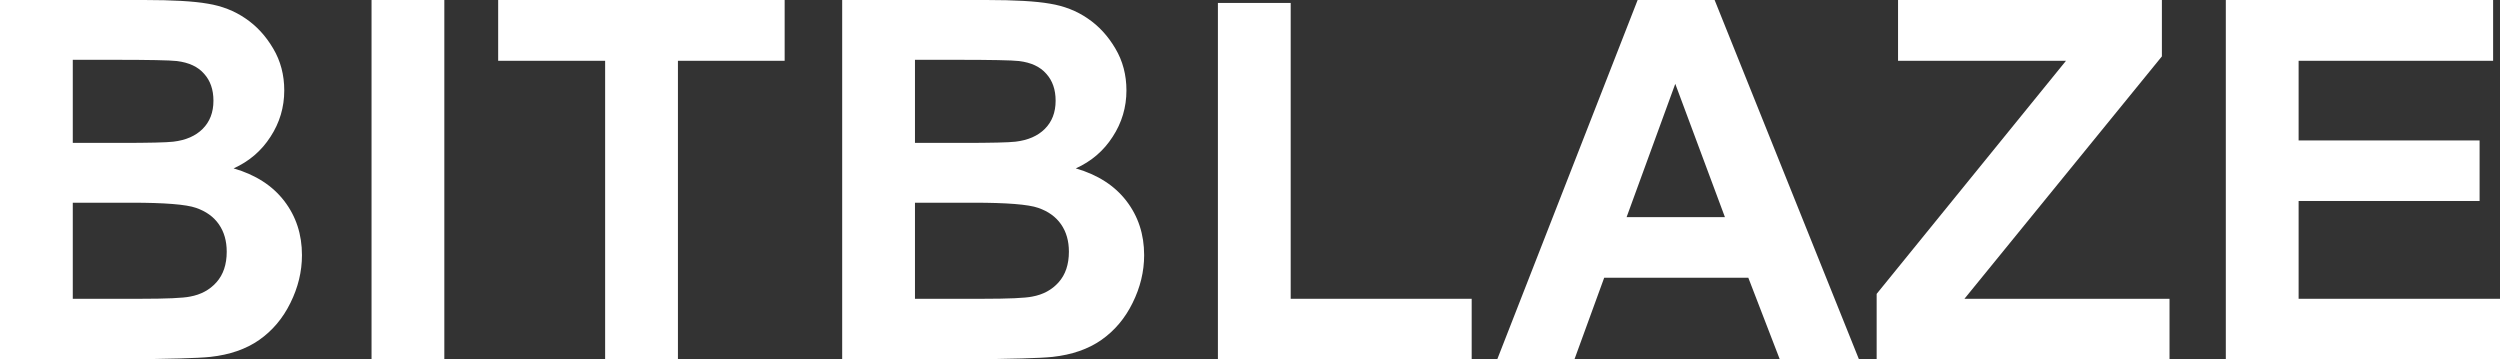 <?xml version="1.0" encoding="UTF-8"?> <svg xmlns="http://www.w3.org/2000/svg" width="327" height="47" viewBox="0 0 327 47" fill="none"><rect x="0" y="0" width="327" height="47" fill="#333333" stroke="none"/><g clip-path="url(#clip0_58_58)"><path d="M0 0H18.848C22.579 0 25.356 0.16 27.178 0.481C29.022 0.78 30.663 1.421 32.099 2.405C33.557 3.388 34.769 4.702 35.734 6.348C36.699 7.972 37.181 9.8 37.181 11.83C37.181 14.032 36.581 16.051 35.38 17.89C34.201 19.728 32.593 21.106 30.556 22.025C33.429 22.859 35.638 24.28 37.181 26.289C38.725 28.298 39.497 30.66 39.497 33.374C39.497 35.512 38.993 37.596 37.985 39.626C36.999 41.635 35.638 43.249 33.901 44.467C32.185 45.664 30.062 46.401 27.532 46.679C25.945 46.85 22.118 46.957 16.05 47H0V0ZM9.52 7.823V18.691H15.76C19.47 18.691 21.775 18.638 22.675 18.531C24.305 18.338 25.581 17.783 26.503 16.864C27.446 15.923 27.918 14.694 27.918 13.177C27.918 11.723 27.511 10.548 26.696 9.65C25.903 8.731 24.712 8.175 23.126 7.983C22.182 7.876 19.47 7.823 14.988 7.823H9.52ZM9.52 26.514V39.081H18.333C21.764 39.081 23.941 38.985 24.863 38.793C26.278 38.536 27.425 37.916 28.304 36.933C29.205 35.929 29.655 34.593 29.655 32.926C29.655 31.515 29.312 30.318 28.626 29.335C27.94 28.352 26.942 27.636 25.634 27.187C24.348 26.738 21.539 26.514 17.208 26.514H9.52Z" fill="white"></path><path d="M48.598 47V0H58.118V47H48.598Z" fill="white"></path><path d="M79.152 47V7.951H65.161V0H102.632V7.951H88.673V47H79.152Z" fill="white"></path><path d="M110.157 0H129.005C132.736 0 135.513 0.16 137.335 0.481C139.179 0.78 140.82 1.421 142.256 2.405C143.715 3.388 144.926 4.702 145.891 6.348C146.856 7.972 147.338 9.8 147.338 11.83C147.338 14.032 146.738 16.051 145.537 17.89C144.358 19.728 142.75 21.106 140.713 22.025C143.586 22.859 145.794 24.28 147.338 26.289C148.882 28.298 149.654 30.66 149.654 33.374C149.654 35.512 149.15 37.596 148.142 39.626C147.156 41.635 145.794 43.249 144.058 44.467C142.342 45.664 140.219 46.401 137.689 46.679C136.102 46.85 132.275 46.957 126.207 47H110.157V0ZM119.678 7.823V18.691H125.917C129.627 18.691 131.932 18.638 132.832 18.531C134.462 18.338 135.738 17.783 136.66 16.864C137.603 15.923 138.075 14.694 138.075 13.177C138.075 11.723 137.668 10.548 136.853 9.65C136.06 8.731 134.87 8.175 133.283 7.983C132.339 7.876 129.627 7.823 125.145 7.823H119.678ZM119.678 26.514V39.081H128.49C131.921 39.081 134.098 38.985 135.02 38.793C136.435 38.536 137.582 37.916 138.461 36.933C139.362 35.929 139.812 34.593 139.812 32.926C139.812 31.515 139.469 30.318 138.783 29.335C138.097 28.352 137.1 27.636 135.792 27.187C134.505 26.738 131.696 26.514 127.365 26.514H119.678Z" fill="white"></path><path d="M159.302 47V0.385H168.822V39.081H192.495V47H159.302Z" fill="white"></path><path d="M243.152 47H232.795L228.678 36.324H209.83L205.938 47H195.839L214.204 0H224.272L243.152 47ZM225.622 28.405L219.125 10.964L212.757 28.405H225.622Z" fill="white"></path><path d="M245.466 47V38.44L270.232 7.951H248.264V0H282.776V7.374L256.949 39.081H283.773V47H245.466Z" fill="white"></path><path d="M291.137 47V0H326.099V7.951H300.658V18.37H324.33V26.289H300.658V39.081H327V47H291.137Z" fill="white"></path></g><defs><clipPath id="clip0_58_58"><rect width="327" height="47" fill="white"></rect></clipPath></defs></svg> 